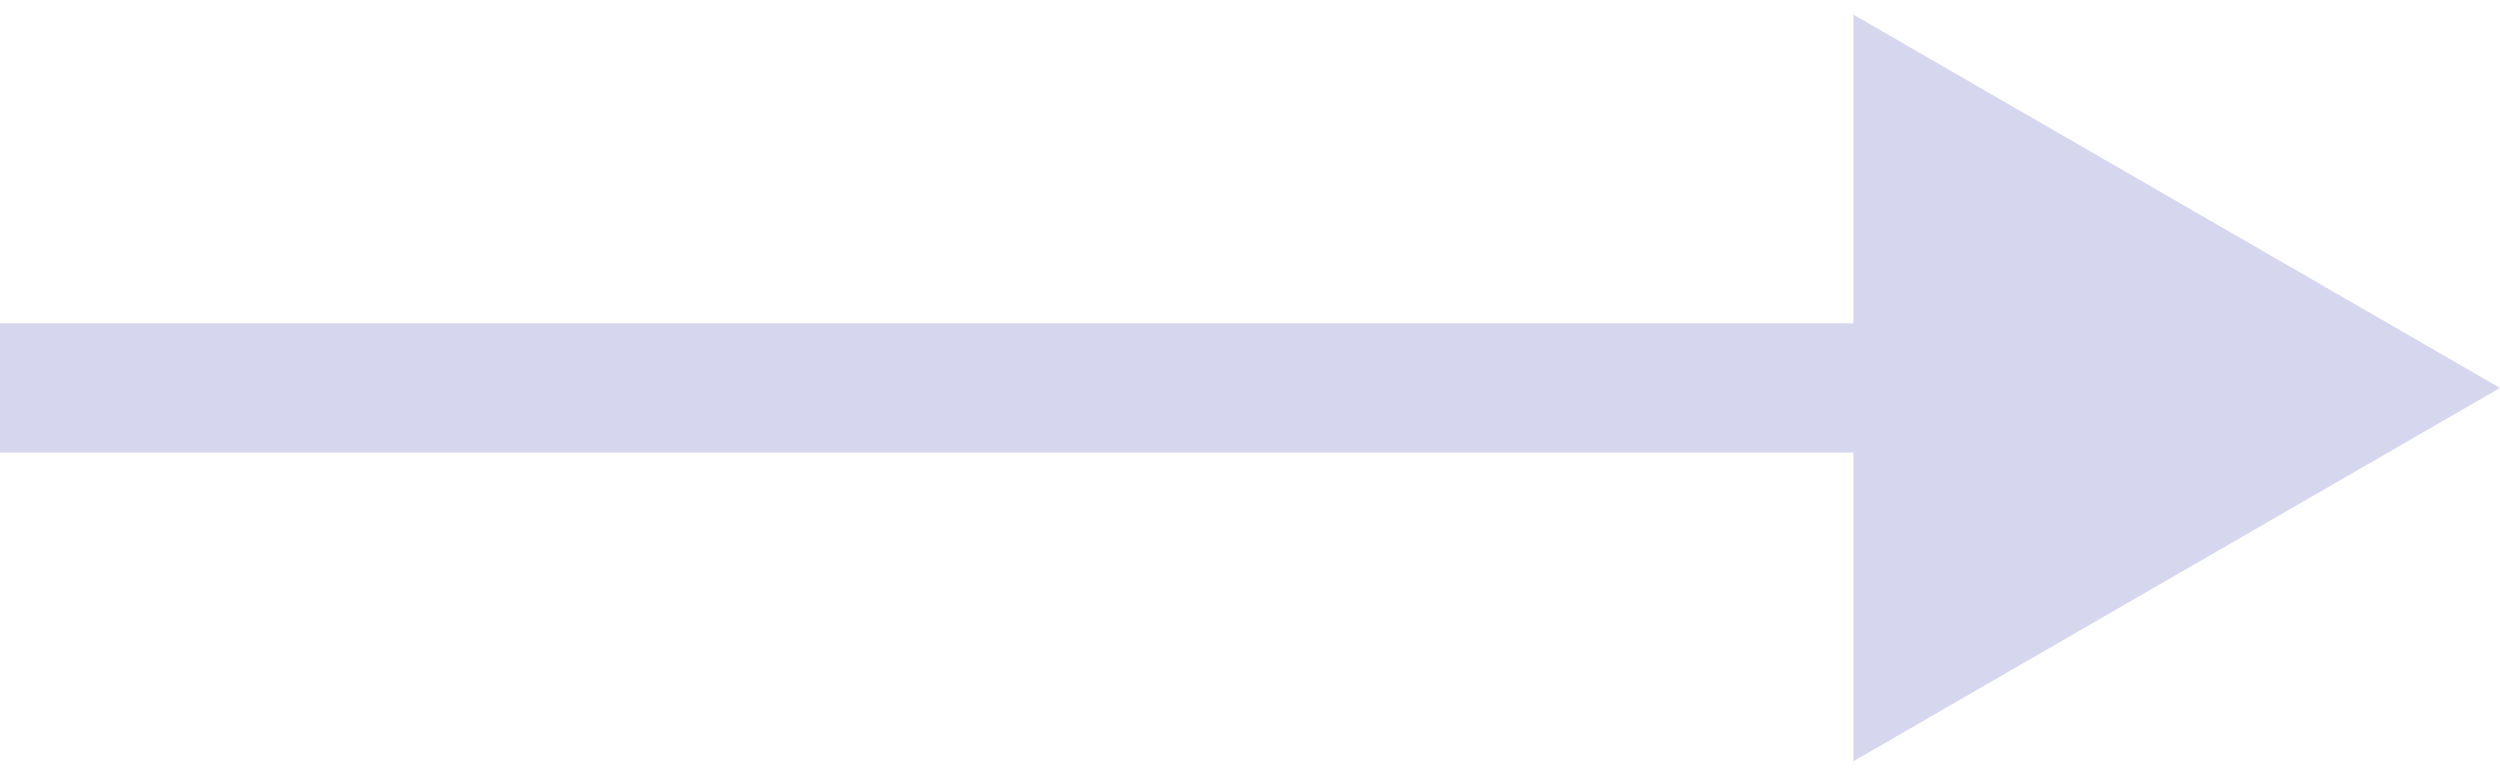 <?xml version="1.0" encoding="UTF-8"?> <svg xmlns="http://www.w3.org/2000/svg" width="58" height="18" viewBox="0 0 58 18" fill="none"><path d="M58 9L43 0.34V17.66L58 9ZM0 10.5L44.5 10.5V7.5L0 7.5L0 10.5Z" fill="#D7D6EF"></path></svg> 